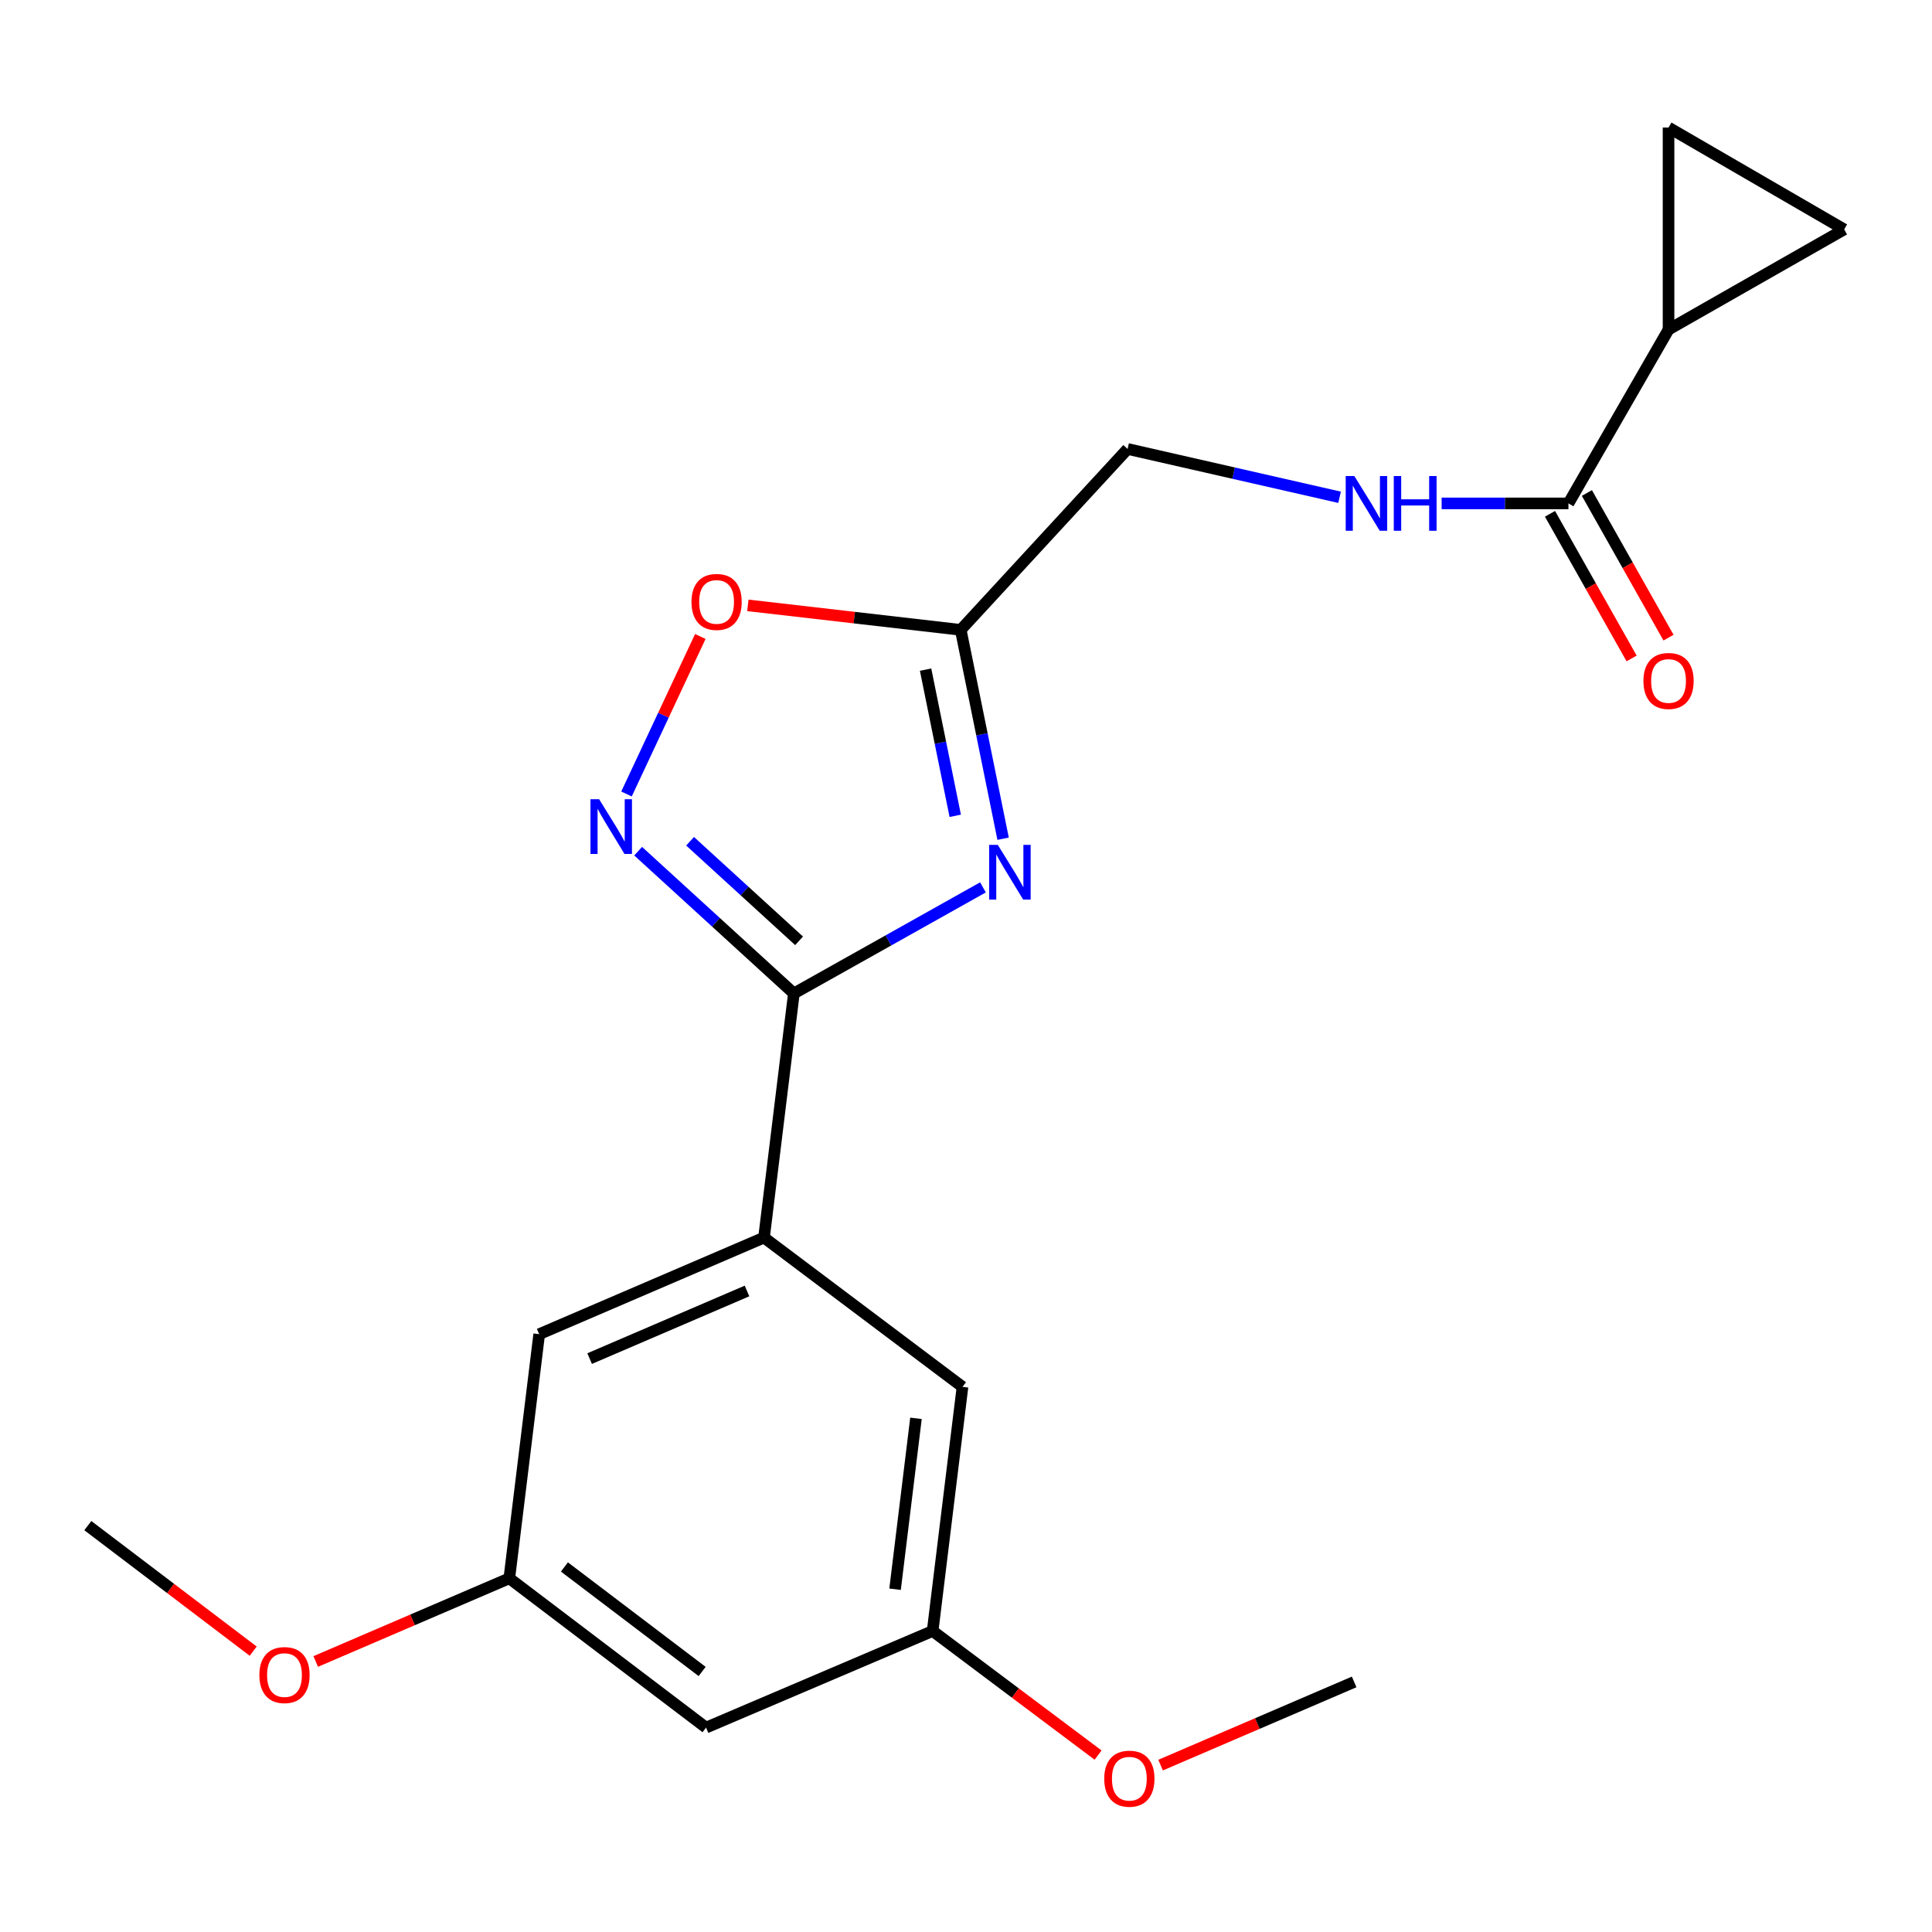 <?xml version='1.0' encoding='iso-8859-1'?>
<svg version='1.1' baseProfile='full'
              xmlns='http://www.w3.org/2000/svg'
                      xmlns:rdkit='http://www.rdkit.org/xml'
                      xmlns:xlink='http://www.w3.org/1999/xlink'
                  xml:space='preserve'
width='1000px' height='1000px' viewBox='0 0 1000 1000'>
<!-- END OF HEADER -->
<rect style='opacity:1.0;fill:#FFFFFF;stroke:none' width='1000' height='1000' x='0' y='0'> </rect>
<path class='bond-0' d='M 693.364,257.391 L 638.501,244.884' style='fill:none;fill-rule:evenodd;stroke:#0000FF;stroke-width:6px;stroke-linecap:butt;stroke-linejoin:miter;stroke-opacity:1' />
<path class='bond-0' d='M 638.501,244.884 L 583.638,232.378' style='fill:none;fill-rule:evenodd;stroke:#000000;stroke-width:6px;stroke-linecap:butt;stroke-linejoin:miter;stroke-opacity:1' />
<path class='bond-1' d='M 746.187,260.562 L 779.006,260.562' style='fill:none;fill-rule:evenodd;stroke:#0000FF;stroke-width:6px;stroke-linecap:butt;stroke-linejoin:miter;stroke-opacity:1' />
<path class='bond-1' d='M 779.006,260.562 L 811.824,260.562' style='fill:none;fill-rule:evenodd;stroke:#000000;stroke-width:6px;stroke-linecap:butt;stroke-linejoin:miter;stroke-opacity:1' />
<path class='bond-2' d='M 863.636,170.566 L 811.824,260.562' style='fill:none;fill-rule:evenodd;stroke:#000000;stroke-width:6px;stroke-linecap:butt;stroke-linejoin:miter;stroke-opacity:1' />
<path class='bond-3' d='M 863.636,170.566 L 954.545,118.742' style='fill:none;fill-rule:evenodd;stroke:#000000;stroke-width:6px;stroke-linecap:butt;stroke-linejoin:miter;stroke-opacity:1' />
<path class='bond-4' d='M 863.636,170.566 L 863.636,66.016' style='fill:none;fill-rule:evenodd;stroke:#000000;stroke-width:6px;stroke-linecap:butt;stroke-linejoin:miter;stroke-opacity:1' />
<path class='bond-5' d='M 362.484,329.446 L 343.38,370.203' style='fill:none;fill-rule:evenodd;stroke:#FF0000;stroke-width:6px;stroke-linecap:butt;stroke-linejoin:miter;stroke-opacity:1' />
<path class='bond-5' d='M 343.38,370.203 L 324.277,410.961' style='fill:none;fill-rule:evenodd;stroke:#0000FF;stroke-width:6px;stroke-linecap:butt;stroke-linejoin:miter;stroke-opacity:1' />
<path class='bond-6' d='M 387.088,313.335 L 442.18,319.675' style='fill:none;fill-rule:evenodd;stroke:#FF0000;stroke-width:6px;stroke-linecap:butt;stroke-linejoin:miter;stroke-opacity:1' />
<path class='bond-6' d='M 442.18,319.675 L 497.272,326.015' style='fill:none;fill-rule:evenodd;stroke:#000000;stroke-width:6px;stroke-linecap:butt;stroke-linejoin:miter;stroke-opacity:1' />
<path class='bond-7' d='M 330.308,440.573 L 370.607,477.388' style='fill:none;fill-rule:evenodd;stroke:#0000FF;stroke-width:6px;stroke-linecap:butt;stroke-linejoin:miter;stroke-opacity:1' />
<path class='bond-7' d='M 370.607,477.388 L 410.906,514.203' style='fill:none;fill-rule:evenodd;stroke:#000000;stroke-width:6px;stroke-linecap:butt;stroke-linejoin:miter;stroke-opacity:1' />
<path class='bond-7' d='M 357.185,435.432 L 385.394,461.202' style='fill:none;fill-rule:evenodd;stroke:#0000FF;stroke-width:6px;stroke-linecap:butt;stroke-linejoin:miter;stroke-opacity:1' />
<path class='bond-7' d='M 385.394,461.202 L 413.603,486.973' style='fill:none;fill-rule:evenodd;stroke:#000000;stroke-width:6px;stroke-linecap:butt;stroke-linejoin:miter;stroke-opacity:1' />
<path class='bond-8' d='M 410.906,514.203 L 459.844,486.752' style='fill:none;fill-rule:evenodd;stroke:#000000;stroke-width:6px;stroke-linecap:butt;stroke-linejoin:miter;stroke-opacity:1' />
<path class='bond-8' d='M 459.844,486.752 L 508.782,459.301' style='fill:none;fill-rule:evenodd;stroke:#0000FF;stroke-width:6px;stroke-linecap:butt;stroke-linejoin:miter;stroke-opacity:1' />
<path class='bond-9' d='M 410.906,514.203 L 395.45,640.568' style='fill:none;fill-rule:evenodd;stroke:#000000;stroke-width:6px;stroke-linecap:butt;stroke-linejoin:miter;stroke-opacity:1' />
<path class='bond-10' d='M 519.205,434.118 L 508.238,380.066' style='fill:none;fill-rule:evenodd;stroke:#0000FF;stroke-width:6px;stroke-linecap:butt;stroke-linejoin:miter;stroke-opacity:1' />
<path class='bond-10' d='M 508.238,380.066 L 497.272,326.015' style='fill:none;fill-rule:evenodd;stroke:#000000;stroke-width:6px;stroke-linecap:butt;stroke-linejoin:miter;stroke-opacity:1' />
<path class='bond-10' d='M 494.429,422.262 L 486.753,384.426' style='fill:none;fill-rule:evenodd;stroke:#0000FF;stroke-width:6px;stroke-linecap:butt;stroke-linejoin:miter;stroke-opacity:1' />
<path class='bond-10' d='M 486.753,384.426 L 479.076,346.59' style='fill:none;fill-rule:evenodd;stroke:#000000;stroke-width:6px;stroke-linecap:butt;stroke-linejoin:miter;stroke-opacity:1' />
<path class='bond-11' d='M 497.272,326.015 L 583.638,232.378' style='fill:none;fill-rule:evenodd;stroke:#000000;stroke-width:6px;stroke-linecap:butt;stroke-linejoin:miter;stroke-opacity:1' />
<path class='bond-12' d='M 395.45,640.568 L 498.185,717.835' style='fill:none;fill-rule:evenodd;stroke:#000000;stroke-width:6px;stroke-linecap:butt;stroke-linejoin:miter;stroke-opacity:1' />
<path class='bond-13' d='M 395.45,640.568 L 279.085,690.565' style='fill:none;fill-rule:evenodd;stroke:#000000;stroke-width:6px;stroke-linecap:butt;stroke-linejoin:miter;stroke-opacity:1' />
<path class='bond-13' d='M 386.65,668.21 L 305.194,703.208' style='fill:none;fill-rule:evenodd;stroke:#000000;stroke-width:6px;stroke-linecap:butt;stroke-linejoin:miter;stroke-opacity:1' />
<path class='bond-14' d='M 365.451,894.209 L 263.617,816.929' style='fill:none;fill-rule:evenodd;stroke:#000000;stroke-width:6px;stroke-linecap:butt;stroke-linejoin:miter;stroke-opacity:1' />
<path class='bond-14' d='M 363.429,865.153 L 292.145,811.057' style='fill:none;fill-rule:evenodd;stroke:#000000;stroke-width:6px;stroke-linecap:butt;stroke-linejoin:miter;stroke-opacity:1' />
<path class='bond-15' d='M 365.451,894.209 L 482.729,844.2' style='fill:none;fill-rule:evenodd;stroke:#000000;stroke-width:6px;stroke-linecap:butt;stroke-linejoin:miter;stroke-opacity:1' />
<path class='bond-16' d='M 482.729,844.2 L 498.185,717.835' style='fill:none;fill-rule:evenodd;stroke:#000000;stroke-width:6px;stroke-linecap:butt;stroke-linejoin:miter;stroke-opacity:1' />
<path class='bond-16' d='M 463.286,822.583 L 474.106,734.128' style='fill:none;fill-rule:evenodd;stroke:#000000;stroke-width:6px;stroke-linecap:butt;stroke-linejoin:miter;stroke-opacity:1' />
<path class='bond-17' d='M 482.729,844.2 L 525.549,876.315' style='fill:none;fill-rule:evenodd;stroke:#000000;stroke-width:6px;stroke-linecap:butt;stroke-linejoin:miter;stroke-opacity:1' />
<path class='bond-17' d='M 525.549,876.315 L 568.369,908.43' style='fill:none;fill-rule:evenodd;stroke:#FF0000;stroke-width:6px;stroke-linecap:butt;stroke-linejoin:miter;stroke-opacity:1' />
<path class='bond-18' d='M 263.617,816.929 L 279.085,690.565' style='fill:none;fill-rule:evenodd;stroke:#000000;stroke-width:6px;stroke-linecap:butt;stroke-linejoin:miter;stroke-opacity:1' />
<path class='bond-19' d='M 263.617,816.929 L 213.518,838.455' style='fill:none;fill-rule:evenodd;stroke:#000000;stroke-width:6px;stroke-linecap:butt;stroke-linejoin:miter;stroke-opacity:1' />
<path class='bond-19' d='M 213.518,838.455 L 163.419,859.981' style='fill:none;fill-rule:evenodd;stroke:#FF0000;stroke-width:6px;stroke-linecap:butt;stroke-linejoin:miter;stroke-opacity:1' />
<path class='bond-20' d='M 600.717,913.619 L 650.811,892.094' style='fill:none;fill-rule:evenodd;stroke:#FF0000;stroke-width:6px;stroke-linecap:butt;stroke-linejoin:miter;stroke-opacity:1' />
<path class='bond-20' d='M 650.811,892.094 L 700.904,870.569' style='fill:none;fill-rule:evenodd;stroke:#000000;stroke-width:6px;stroke-linecap:butt;stroke-linejoin:miter;stroke-opacity:1' />
<path class='bond-21' d='M 131.057,854.634 L 88.256,822.147' style='fill:none;fill-rule:evenodd;stroke:#FF0000;stroke-width:6px;stroke-linecap:butt;stroke-linejoin:miter;stroke-opacity:1' />
<path class='bond-21' d='M 88.256,822.147 L 45.455,789.659' style='fill:none;fill-rule:evenodd;stroke:#000000;stroke-width:6px;stroke-linecap:butt;stroke-linejoin:miter;stroke-opacity:1' />
<path class='bond-22' d='M 802.277,265.949 L 823.4,303.382' style='fill:none;fill-rule:evenodd;stroke:#000000;stroke-width:6px;stroke-linecap:butt;stroke-linejoin:miter;stroke-opacity:1' />
<path class='bond-22' d='M 823.4,303.382 L 844.522,340.815' style='fill:none;fill-rule:evenodd;stroke:#FF0000;stroke-width:6px;stroke-linecap:butt;stroke-linejoin:miter;stroke-opacity:1' />
<path class='bond-22' d='M 821.371,255.175 L 842.493,292.608' style='fill:none;fill-rule:evenodd;stroke:#000000;stroke-width:6px;stroke-linecap:butt;stroke-linejoin:miter;stroke-opacity:1' />
<path class='bond-22' d='M 842.493,292.608 L 863.616,330.042' style='fill:none;fill-rule:evenodd;stroke:#FF0000;stroke-width:6px;stroke-linecap:butt;stroke-linejoin:miter;stroke-opacity:1' />
<path class='bond-23' d='M 954.545,118.742 L 863.636,66.016' style='fill:none;fill-rule:evenodd;stroke:#000000;stroke-width:6px;stroke-linecap:butt;stroke-linejoin:miter;stroke-opacity:1' />
<path  class='atom-0' d='M 701.014 246.402
L 710.294 261.402
Q 711.214 262.882, 712.694 265.562
Q 714.174 268.242, 714.254 268.402
L 714.254 246.402
L 718.014 246.402
L 718.014 274.722
L 714.134 274.722
L 704.174 258.322
Q 703.014 256.402, 701.774 254.202
Q 700.574 252.002, 700.214 251.322
L 700.214 274.722
L 696.534 274.722
L 696.534 246.402
L 701.014 246.402
' fill='#0000FF'/>
<path  class='atom-0' d='M 721.414 246.402
L 725.254 246.402
L 725.254 258.442
L 739.734 258.442
L 739.734 246.402
L 743.574 246.402
L 743.574 274.722
L 739.734 274.722
L 739.734 261.642
L 725.254 261.642
L 725.254 274.722
L 721.414 274.722
L 721.414 246.402
' fill='#0000FF'/>
<path  class='atom-2' d='M 357.908 311.553
Q 357.908 304.753, 361.268 300.953
Q 364.628 297.153, 370.908 297.153
Q 377.188 297.153, 380.548 300.953
Q 383.908 304.753, 383.908 311.553
Q 383.908 318.433, 380.508 322.353
Q 377.108 326.233, 370.908 326.233
Q 364.668 326.233, 361.268 322.353
Q 357.908 318.473, 357.908 311.553
M 370.908 323.033
Q 375.228 323.033, 377.548 320.153
Q 379.908 317.233, 379.908 311.553
Q 379.908 305.993, 377.548 303.193
Q 375.228 300.353, 370.908 300.353
Q 366.588 300.353, 364.228 303.153
Q 361.908 305.953, 361.908 311.553
Q 361.908 317.273, 364.228 320.153
Q 366.588 323.033, 370.908 323.033
' fill='#FF0000'/>
<path  class='atom-3' d='M 310.107 413.677
L 319.387 428.677
Q 320.307 430.157, 321.787 432.837
Q 323.267 435.517, 323.347 435.677
L 323.347 413.677
L 327.107 413.677
L 327.107 441.997
L 323.227 441.997
L 313.267 425.597
Q 312.107 423.677, 310.867 421.477
Q 309.667 419.277, 309.307 418.597
L 309.307 441.997
L 305.627 441.997
L 305.627 413.677
L 310.107 413.677
' fill='#0000FF'/>
<path  class='atom-5' d='M 516.467 437.318
L 525.747 452.318
Q 526.667 453.798, 528.147 456.478
Q 529.627 459.158, 529.707 459.318
L 529.707 437.318
L 533.467 437.318
L 533.467 465.638
L 529.587 465.638
L 519.627 449.238
Q 518.467 447.318, 517.227 445.118
Q 516.027 442.918, 515.667 442.238
L 515.667 465.638
L 511.987 465.638
L 511.987 437.318
L 516.467 437.318
' fill='#0000FF'/>
<path  class='atom-13' d='M 571.551 920.646
Q 571.551 913.846, 574.911 910.046
Q 578.271 906.246, 584.551 906.246
Q 590.831 906.246, 594.191 910.046
Q 597.551 913.846, 597.551 920.646
Q 597.551 927.526, 594.151 931.446
Q 590.751 935.326, 584.551 935.326
Q 578.311 935.326, 574.911 931.446
Q 571.551 927.566, 571.551 920.646
M 584.551 932.126
Q 588.871 932.126, 591.191 929.246
Q 593.551 926.326, 593.551 920.646
Q 593.551 915.086, 591.191 912.286
Q 588.871 909.446, 584.551 909.446
Q 580.231 909.446, 577.871 912.246
Q 575.551 915.046, 575.551 920.646
Q 575.551 926.366, 577.871 929.246
Q 580.231 932.126, 584.551 932.126
' fill='#FF0000'/>
<path  class='atom-14' d='M 134.252 867.007
Q 134.252 860.207, 137.612 856.407
Q 140.972 852.607, 147.252 852.607
Q 153.532 852.607, 156.892 856.407
Q 160.252 860.207, 160.252 867.007
Q 160.252 873.887, 156.852 877.807
Q 153.452 881.687, 147.252 881.687
Q 141.012 881.687, 137.612 877.807
Q 134.252 873.927, 134.252 867.007
M 147.252 878.487
Q 151.572 878.487, 153.892 875.607
Q 156.252 872.687, 156.252 867.007
Q 156.252 861.447, 153.892 858.647
Q 151.572 855.807, 147.252 855.807
Q 142.932 855.807, 140.572 858.607
Q 138.252 861.407, 138.252 867.007
Q 138.252 872.727, 140.572 875.607
Q 142.932 878.487, 147.252 878.487
' fill='#FF0000'/>
<path  class='atom-21' d='M 850.636 352.464
Q 850.636 345.664, 853.996 341.864
Q 857.356 338.064, 863.636 338.064
Q 869.916 338.064, 873.276 341.864
Q 876.636 345.664, 876.636 352.464
Q 876.636 359.344, 873.236 363.264
Q 869.836 367.144, 863.636 367.144
Q 857.396 367.144, 853.996 363.264
Q 850.636 359.384, 850.636 352.464
M 863.636 363.944
Q 867.956 363.944, 870.276 361.064
Q 872.636 358.144, 872.636 352.464
Q 872.636 346.904, 870.276 344.104
Q 867.956 341.264, 863.636 341.264
Q 859.316 341.264, 856.956 344.064
Q 854.636 346.864, 854.636 352.464
Q 854.636 358.184, 856.956 361.064
Q 859.316 363.944, 863.636 363.944
' fill='#FF0000'/>
</svg>
